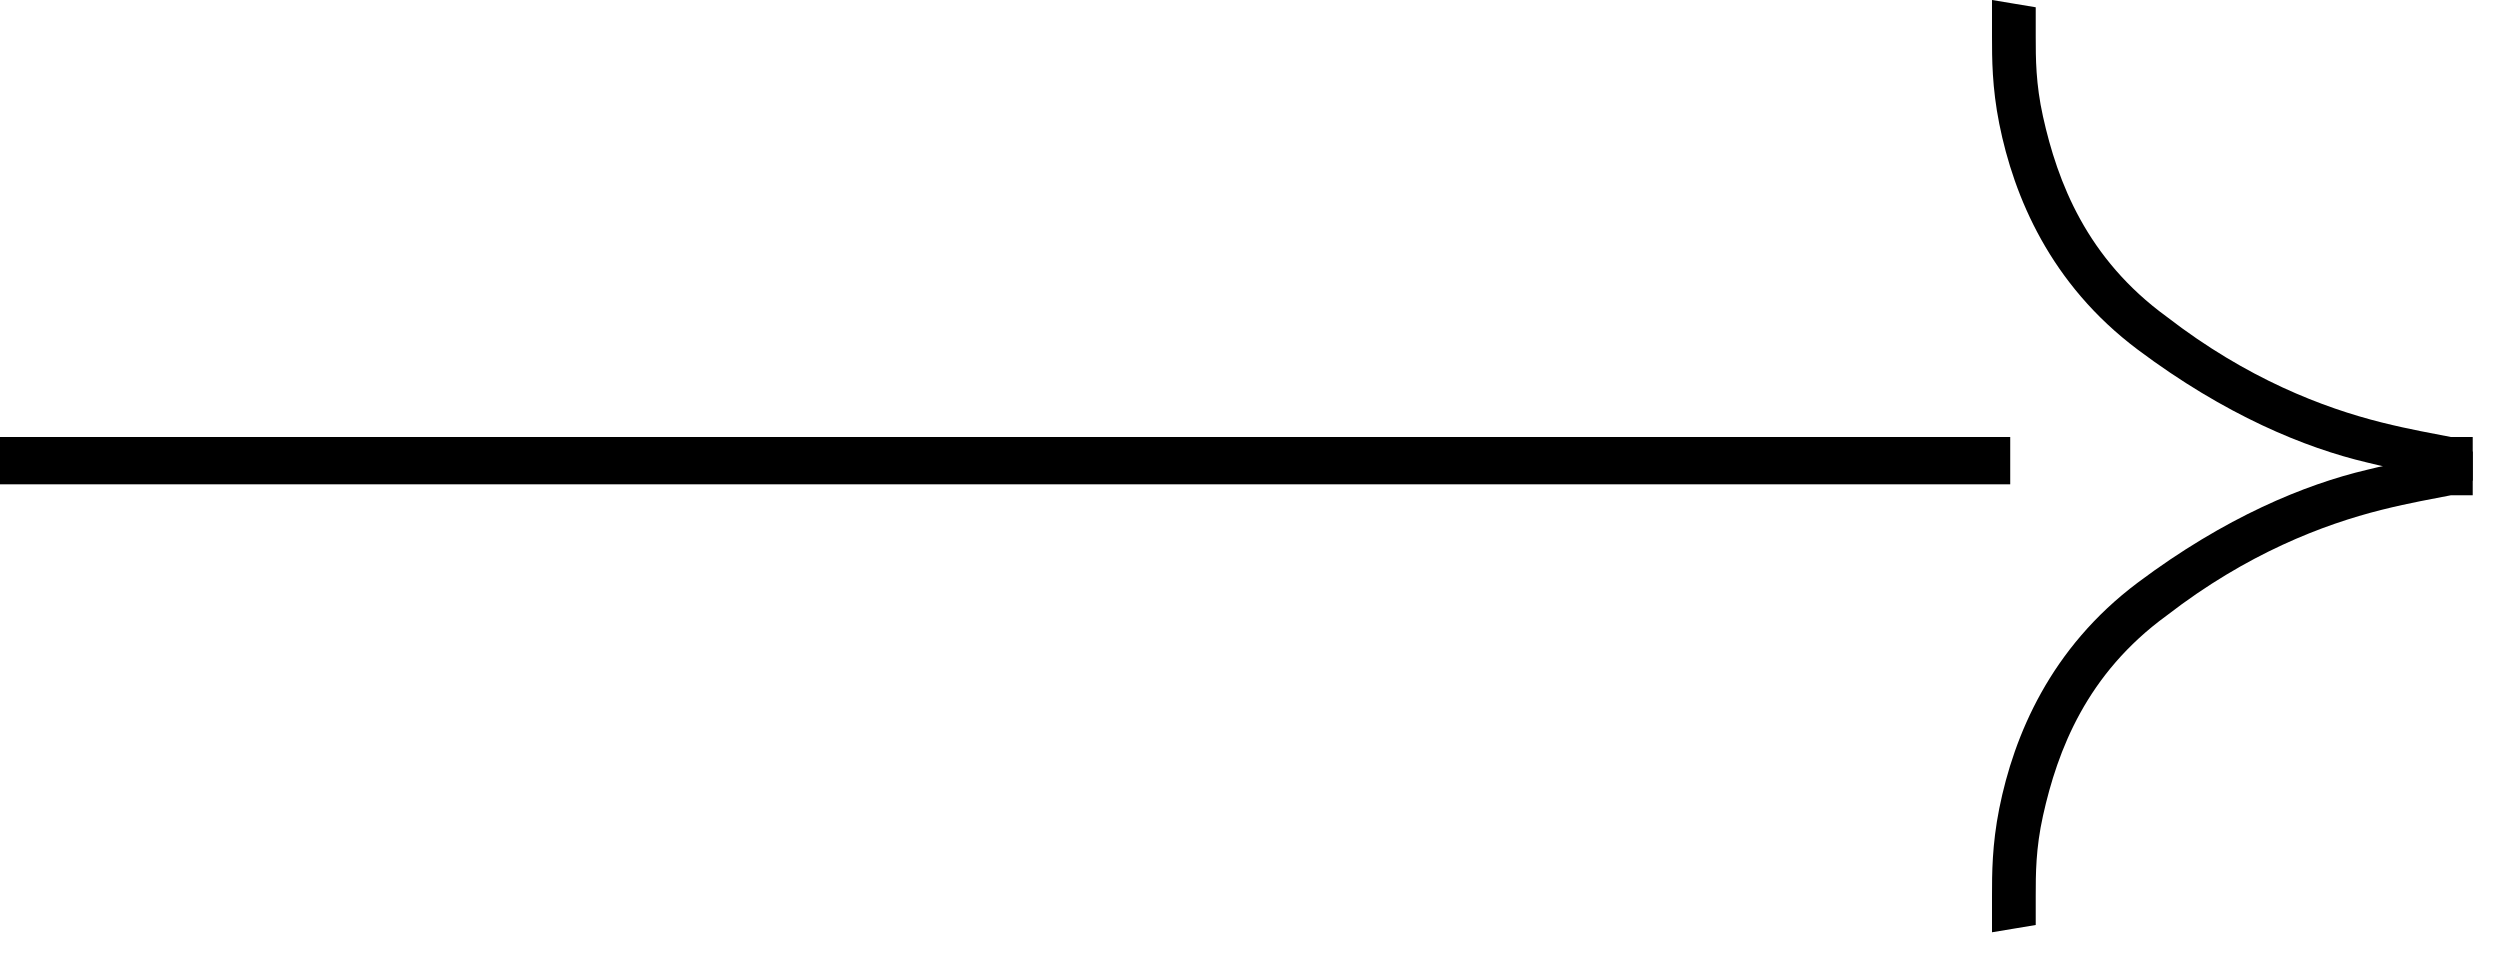 <svg width="55" height="21" viewBox="0 0 55 21" fill="none" xmlns="http://www.w3.org/2000/svg">
<path fill-rule="evenodd" clip-rule="evenodd" d="M44.225 10.655L0 10.655L-4.55266e-08 9.614L44.225 9.614L44.225 10.655Z" fill="black"/>
<path fill-rule="evenodd" clip-rule="evenodd" d="M52.076 10.175C50.714 9.854 48.952 9.133 47.029 7.691C45.106 6.249 44.305 4.326 43.984 2.724C43.824 1.923 43.824 1.282 43.824 0.801C43.824 0.561 43.824 0.32 43.824 0.24C43.824 0.16 43.824 0.08 43.824 0.08C43.824 0.08 43.824 0.08 43.824 -7.66429e-05C43.824 -7.66429e-05 43.824 -7.63385e-05 44.305 0.08C44.786 0.16 44.786 0.16 44.786 0.16C44.786 0.16 44.786 0.24 44.786 0.32C44.786 0.401 44.786 0.641 44.786 0.801C44.786 1.282 44.786 1.843 44.946 2.564C45.266 4.006 45.907 5.688 47.67 6.97C49.432 8.332 51.115 8.973 52.397 9.294C53.038 9.454 53.518 9.534 53.919 9.614C54.079 9.614 54.239 9.614 54.32 9.614C54.4 9.614 54.4 9.614 54.4 9.614C54.4 9.614 54.4 9.614 54.4 10.095C54.4 10.575 54.4 10.575 54.4 10.575C54.4 10.575 54.32 10.575 54.239 10.575C54.159 10.575 53.999 10.575 53.759 10.575C53.278 10.415 52.717 10.335 52.076 10.175Z" fill="black"/>
<path fill-rule="evenodd" clip-rule="evenodd" d="M52.076 10.335C50.714 10.656 48.952 11.377 47.029 12.819C45.106 14.261 44.305 16.184 43.984 17.786C43.824 18.587 43.824 19.228 43.824 19.709C43.824 19.949 43.824 20.189 43.824 20.27C43.824 20.35 43.824 20.43 43.824 20.43C43.824 20.43 43.824 20.43 43.824 20.51C43.824 20.51 43.824 20.51 44.305 20.43C44.786 20.35 44.786 20.35 44.786 20.35C44.786 20.35 44.786 20.27 44.786 20.189C44.786 20.109 44.786 19.869 44.786 19.709C44.786 19.228 44.786 18.667 44.946 17.946C45.266 16.504 45.907 14.822 47.67 13.54C49.432 12.178 51.115 11.537 52.397 11.216C53.038 11.056 53.518 10.976 53.919 10.896C54.079 10.896 54.239 10.896 54.32 10.896C54.4 10.896 54.4 10.896 54.4 10.896C54.4 10.896 54.4 10.896 54.4 10.415C54.4 9.934 54.4 9.934 54.4 9.934C54.4 9.934 54.32 9.934 54.239 9.934C54.159 9.934 53.999 9.934 53.759 9.934C53.278 10.095 52.717 10.175 52.076 10.335Z" fill="black"/>
</svg>
